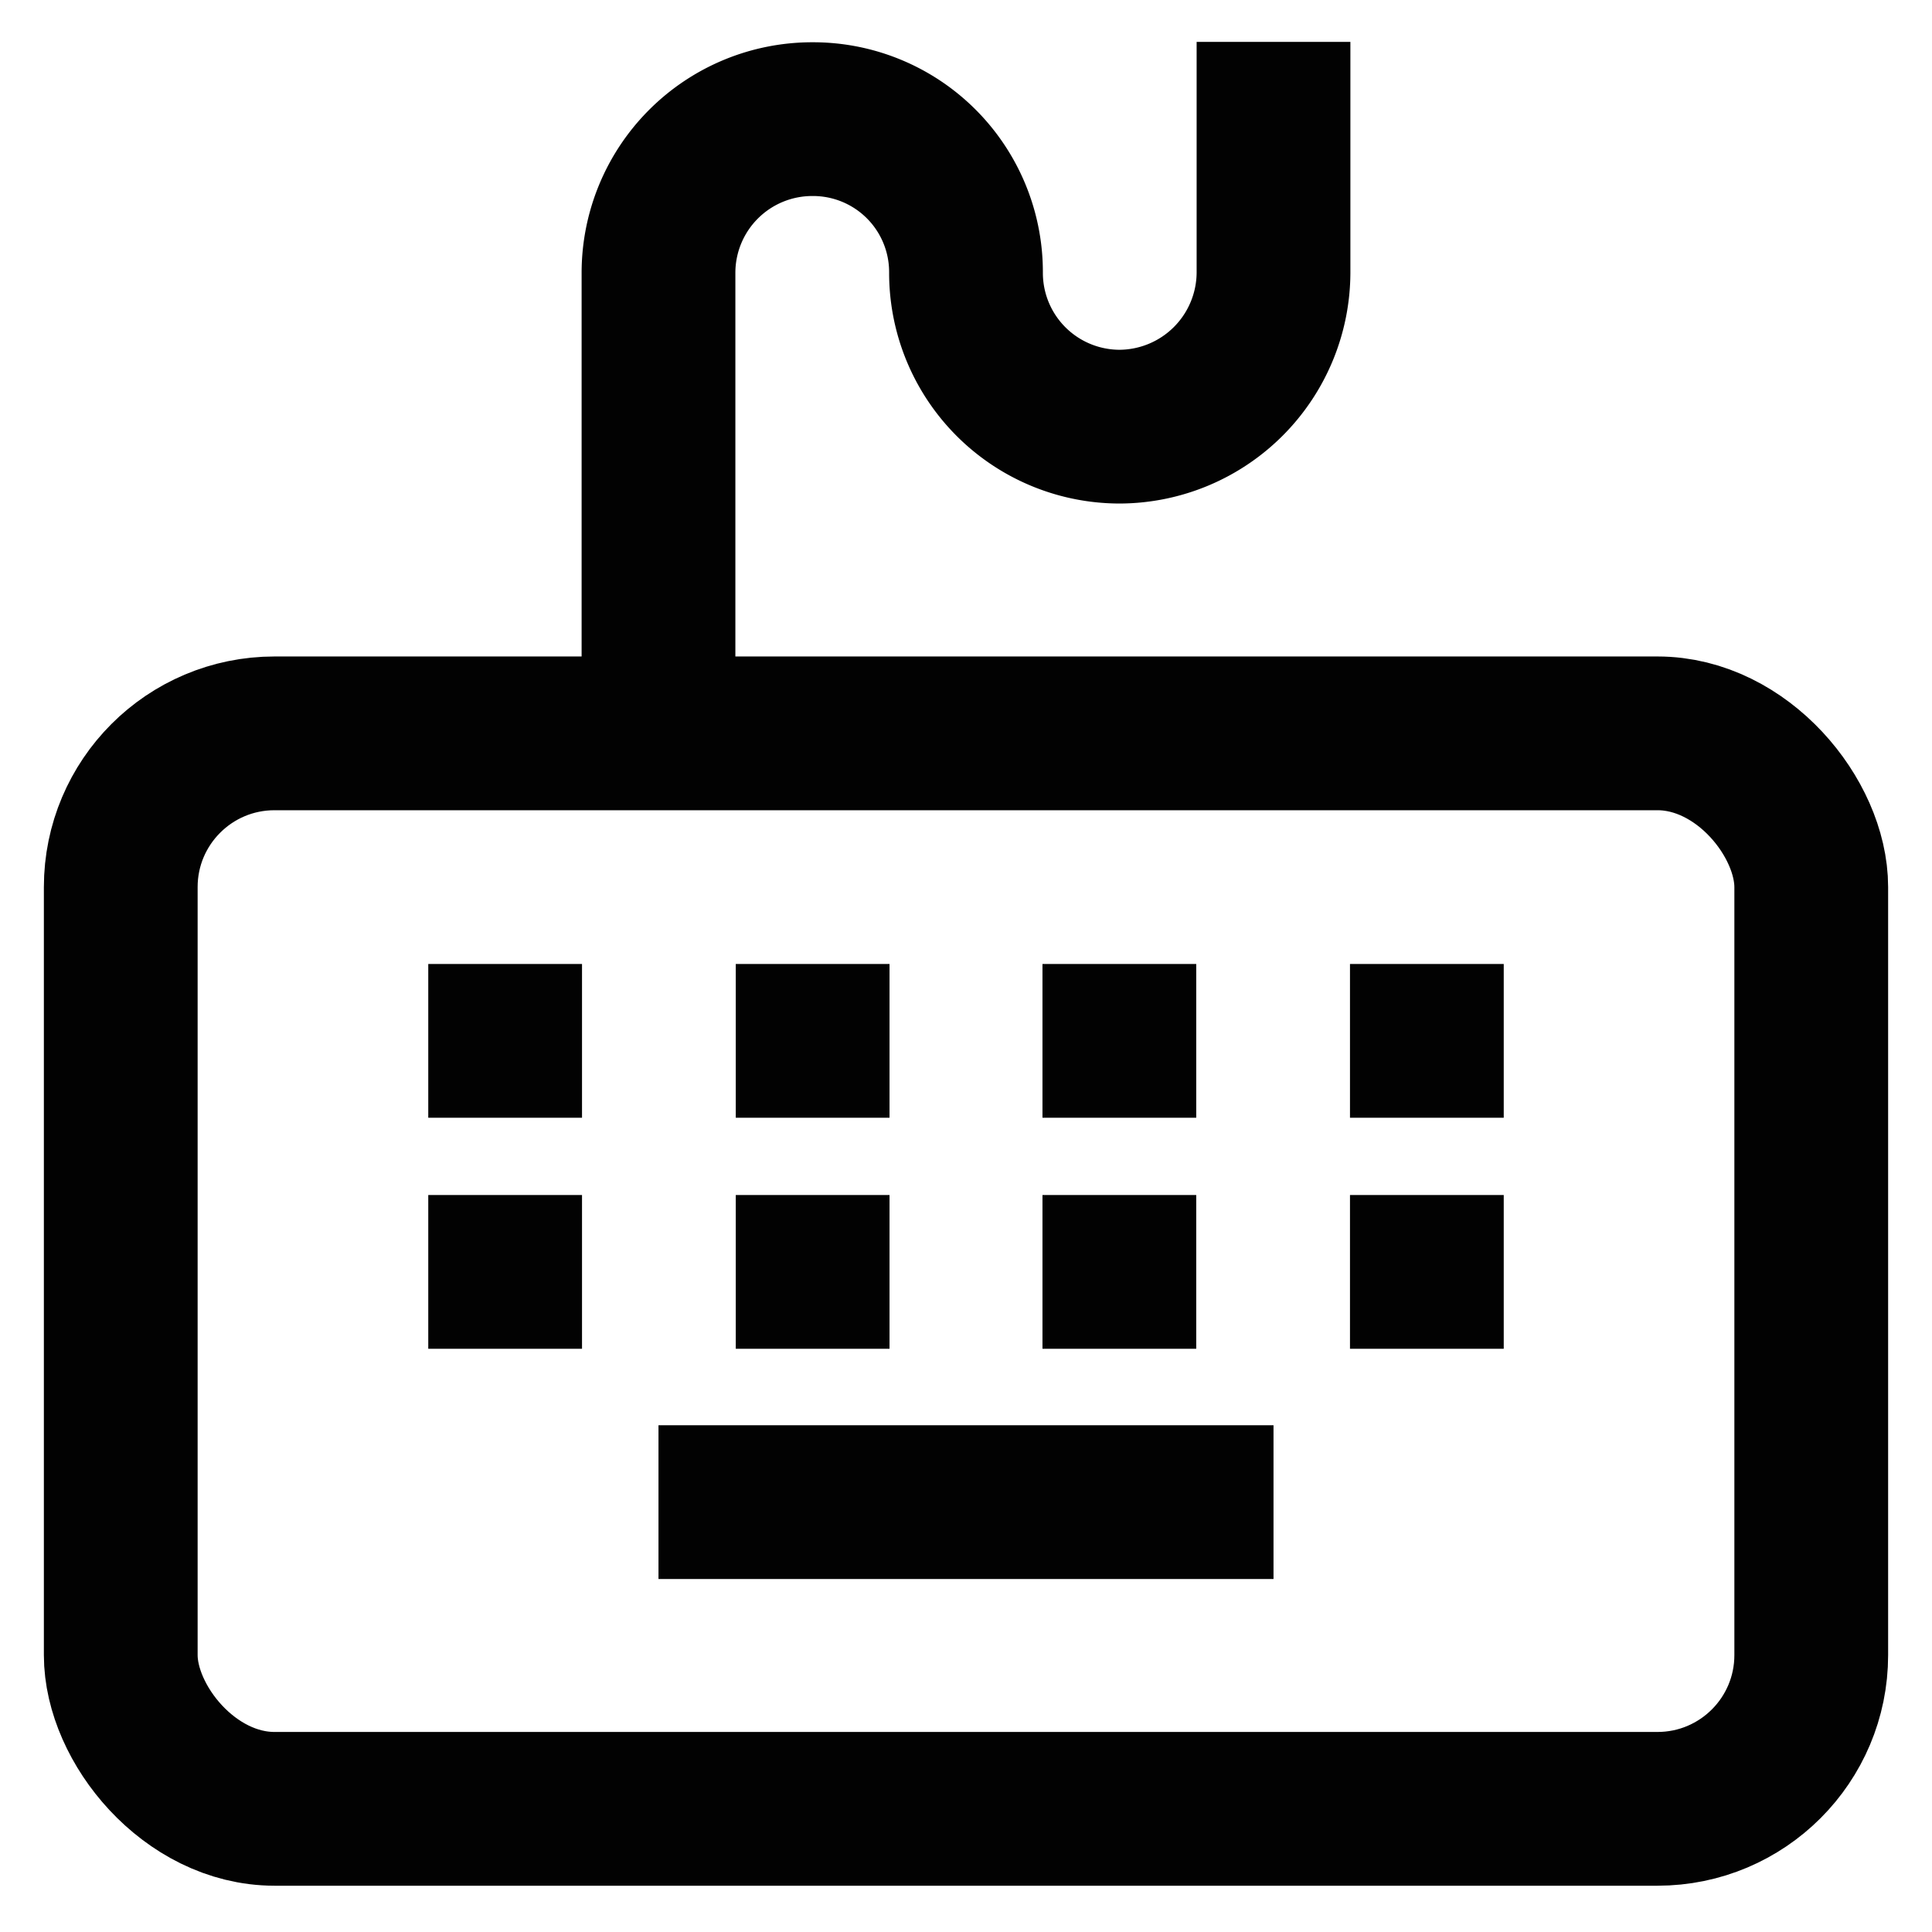 <?xml version="1.0" encoding="utf-8"?><!-- Скачано с сайта svg4.ru / Downloaded from svg4.ru -->
<svg width="800px" height="800px" viewBox="0 0 24 24" id="Layer_1" data-name="Layer 1" xmlns="http://www.w3.org/2000/svg"><defs><style>.cls-1{fill:none;stroke:#020202;stroke-miterlimit:10;stroke-width:1.91px;}</style></defs><rect class="cls-1" x="1.5" y="9.11" width="21" height="13.36" rx="1.91"/><line class="cls-1" x1="8.18" y1="18.66" x2="15.82" y2="18.66"/><line class="cls-1" x1="5.32" y1="15.8" x2="7.23" y2="15.8"/><line class="cls-1" x1="9.14" y1="15.8" x2="11.05" y2="15.8"/><line class="cls-1" x1="12.95" y1="15.8" x2="14.86" y2="15.8"/><line class="cls-1" x1="16.77" y1="15.8" x2="18.68" y2="15.8"/><line class="cls-1" x1="5.32" y1="12.93" x2="7.23" y2="12.93"/><line class="cls-1" x1="9.14" y1="12.93" x2="11.05" y2="12.93"/><line class="cls-1" x1="12.95" y1="12.93" x2="14.86" y2="12.93"/><line class="cls-1" x1="16.77" y1="12.93" x2="18.68" y2="12.93"/><path class="cls-1" d="M8.18,9.11V3.39a1.91,1.91,0,0,1,1.91-1.91h0A1.9,1.9,0,0,1,12,3.39h0A1.91,1.91,0,0,0,13.91,5.3h0a1.92,1.92,0,0,0,1.91-1.91V.52"/></svg>